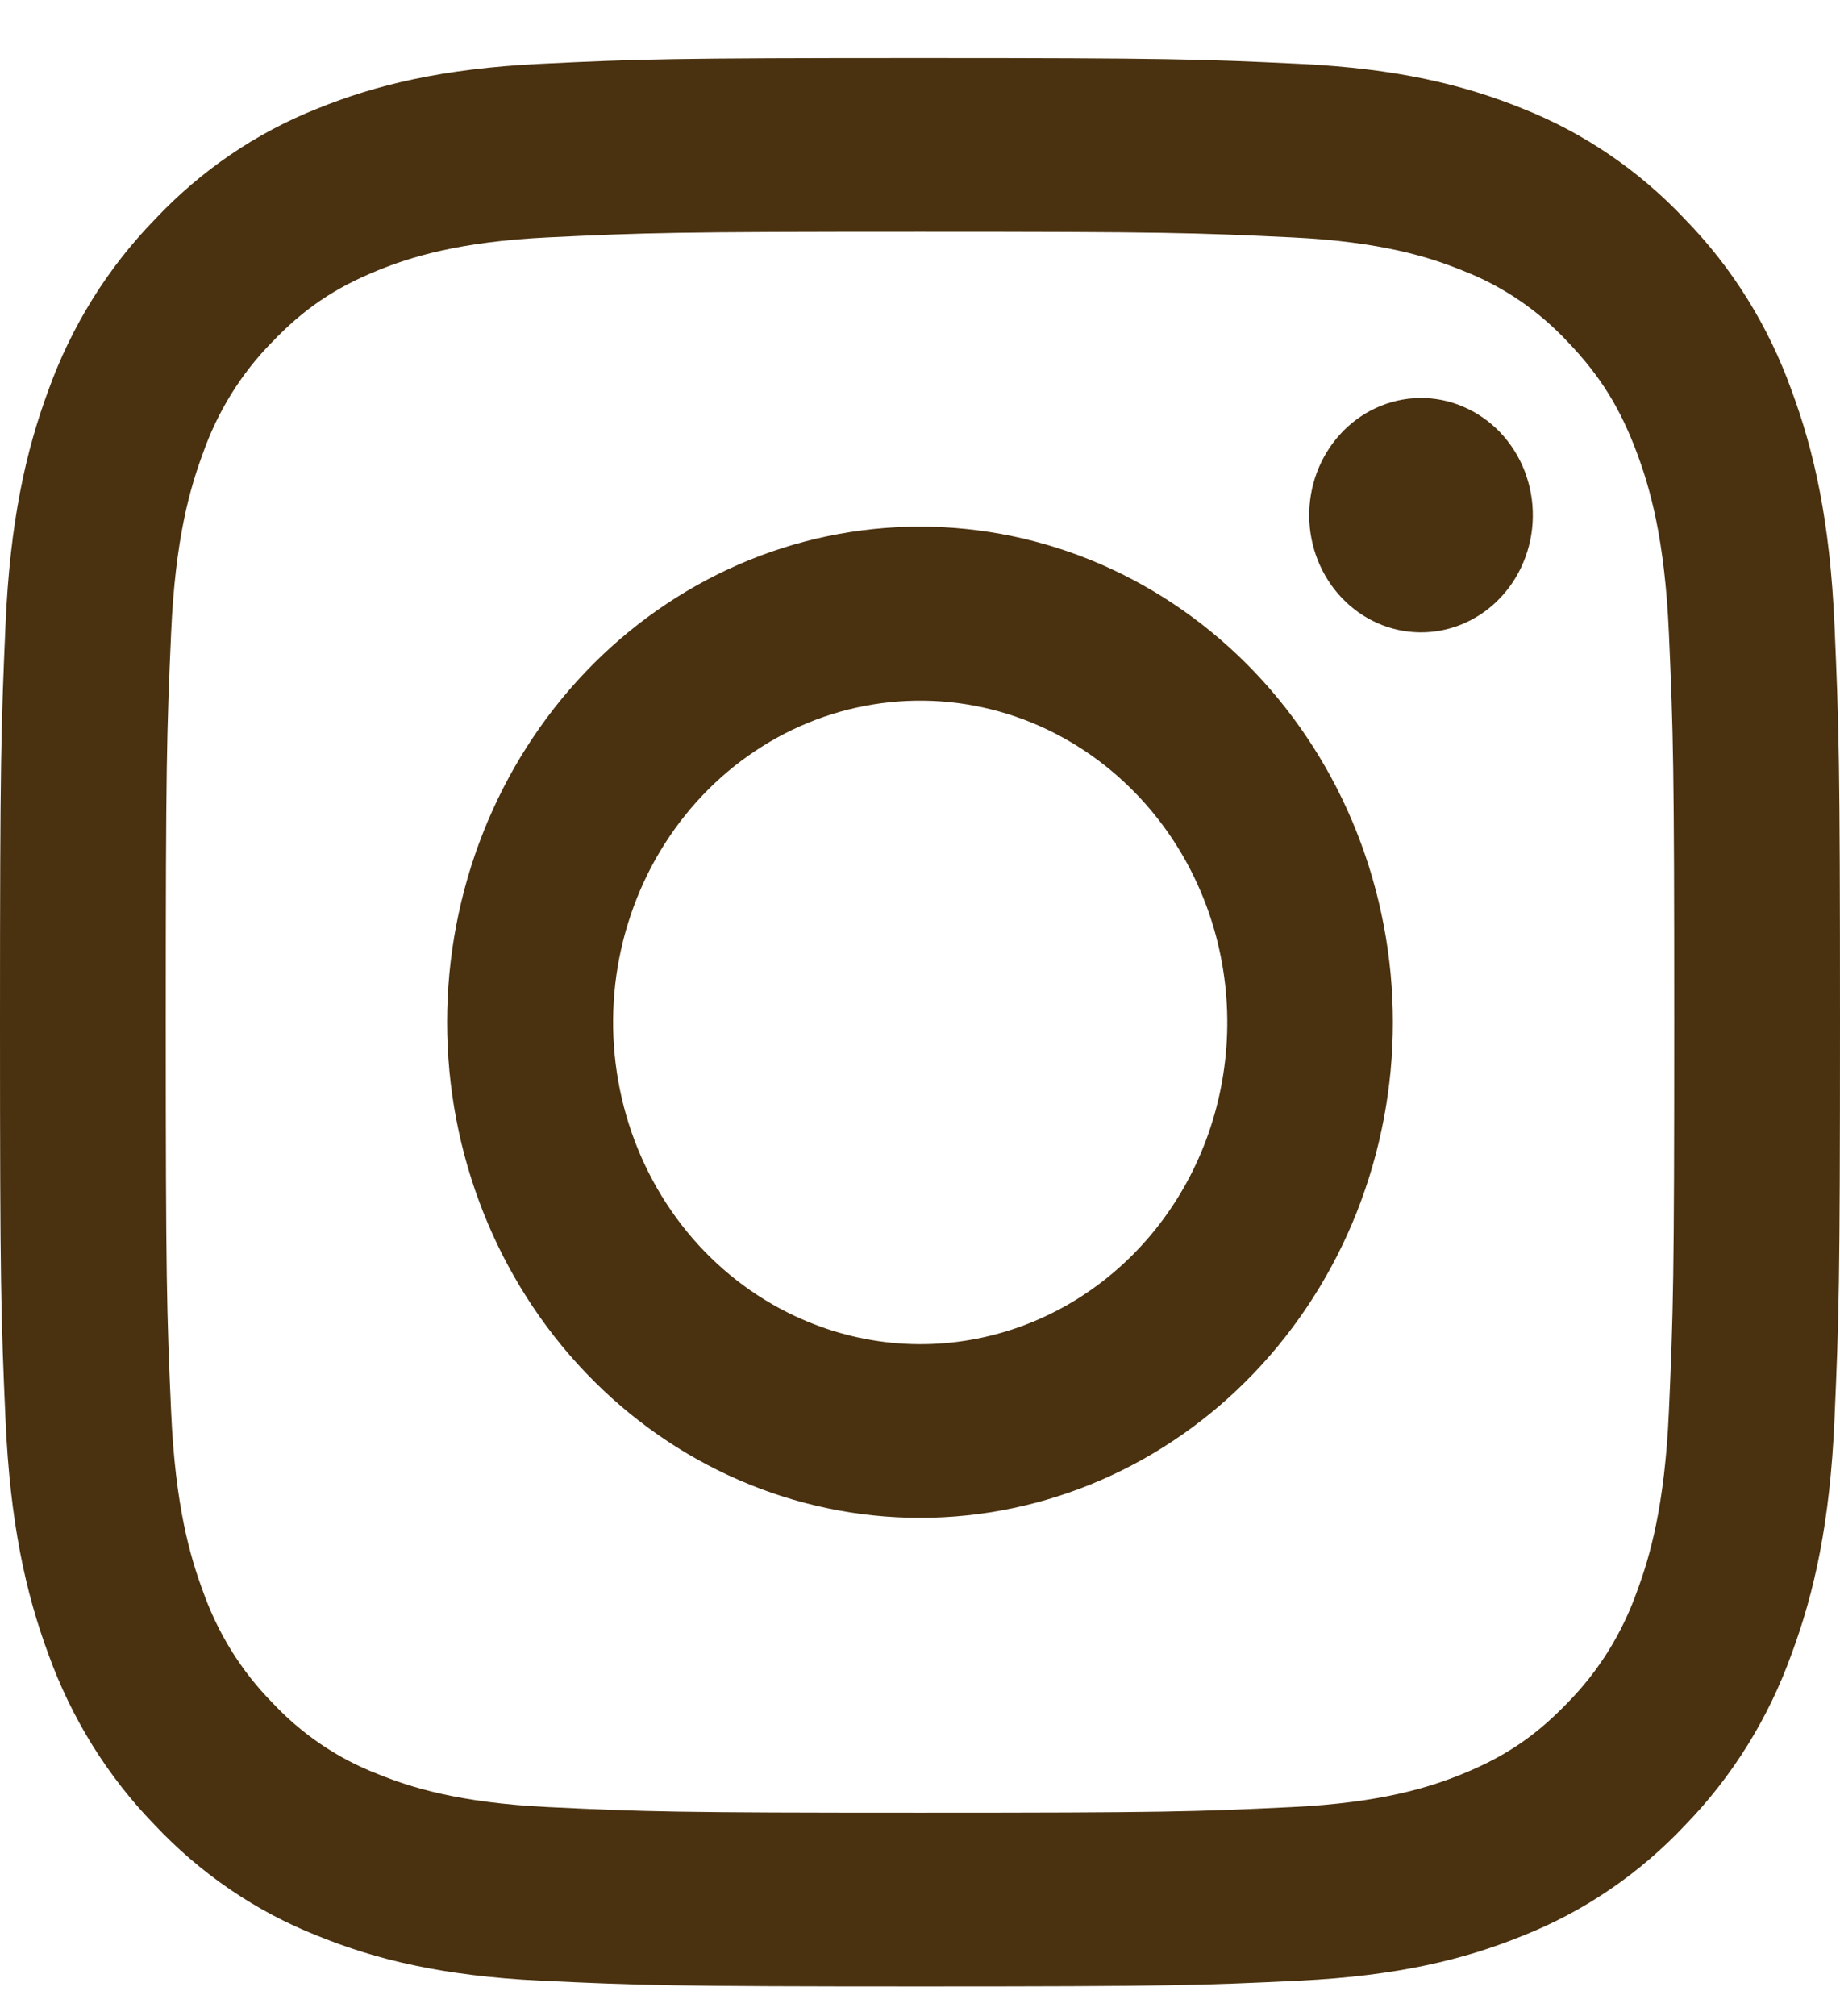 <svg width="21" height="23" viewBox="0 0 21 23" fill="none" xmlns="http://www.w3.org/2000/svg">
<path fill-rule="evenodd" clip-rule="evenodd" d="M6.171 0.728C7.291 0.674 7.648 0.662 10.5 0.662C13.352 0.662 13.709 0.675 14.828 0.728C15.947 0.781 16.71 0.968 17.378 1.239C18.078 1.516 18.713 1.949 19.238 2.509C19.773 3.058 20.185 3.722 20.448 4.456C20.708 5.156 20.886 5.956 20.937 7.126C20.988 8.301 21 8.675 21 11.662C21 14.65 20.988 15.024 20.937 16.197C20.886 17.367 20.708 18.167 20.448 18.867C20.185 19.601 19.772 20.266 19.238 20.816C18.713 21.376 18.078 21.808 17.378 22.084C16.71 22.356 15.947 22.542 14.83 22.596C13.709 22.65 13.352 22.662 10.5 22.662C7.648 22.662 7.291 22.649 6.171 22.596C5.054 22.543 4.291 22.356 3.623 22.084C2.922 21.808 2.287 21.375 1.762 20.816C1.228 20.267 0.815 19.602 0.551 18.868C0.292 18.168 0.115 17.368 0.063 16.198C0.011 15.023 0 14.649 0 11.662C0 8.674 0.012 8.3 0.063 7.128C0.114 5.956 0.292 5.156 0.551 4.456C0.815 3.722 1.229 3.057 1.763 2.508C2.287 1.949 2.921 1.516 3.622 1.239C4.29 0.968 5.053 0.782 6.17 0.728H6.171ZM14.743 2.708C13.636 2.655 13.303 2.644 10.5 2.644C7.697 2.644 7.364 2.655 6.257 2.708C5.233 2.757 4.677 2.936 4.307 3.087C3.817 3.287 3.467 3.524 3.099 3.909C2.751 4.264 2.483 4.696 2.315 5.174C2.171 5.562 2 6.144 1.953 7.217C1.902 8.377 1.892 8.725 1.892 11.662C1.892 14.599 1.902 14.947 1.953 16.107C2 17.18 2.171 17.762 2.315 18.15C2.483 18.627 2.751 19.06 3.099 19.415C3.438 19.78 3.852 20.061 4.307 20.237C4.677 20.388 5.233 20.567 6.257 20.616C7.364 20.669 7.696 20.68 10.5 20.68C13.305 20.68 13.636 20.669 14.743 20.616C15.767 20.567 16.323 20.388 16.693 20.237C17.183 20.037 17.533 19.8 17.901 19.415C18.249 19.06 18.517 18.627 18.685 18.15C18.829 17.762 19 17.18 19.047 16.107C19.098 14.947 19.108 14.599 19.108 11.662C19.108 8.725 19.098 8.377 19.047 7.217C19 6.144 18.829 5.562 18.685 5.174C18.494 4.661 18.268 4.294 17.901 3.909C17.562 3.544 17.149 3.263 16.693 3.087C16.323 2.936 15.767 2.757 14.743 2.708ZM9.159 15.053C9.908 15.38 10.742 15.424 11.518 15.178C12.295 14.932 12.966 14.411 13.417 13.704C13.867 12.998 14.07 12.149 13.99 11.303C13.91 10.457 13.552 9.667 12.977 9.067C12.611 8.684 12.168 8.39 11.68 8.207C11.193 8.025 10.672 7.957 10.157 8.011C9.641 8.064 9.144 8.236 8.7 8.515C8.255 8.794 7.876 9.173 7.588 9.624C7.3 10.075 7.112 10.587 7.035 11.124C6.959 11.661 6.998 12.208 7.148 12.728C7.298 13.247 7.557 13.725 7.904 14.127C8.252 14.529 8.68 14.845 9.159 15.053ZM6.684 7.664C7.185 7.139 7.78 6.723 8.435 6.438C9.089 6.154 9.791 6.008 10.5 6.008C11.209 6.008 11.911 6.154 12.565 6.438C13.22 6.723 13.815 7.139 14.316 7.664C14.817 8.189 15.215 8.812 15.486 9.498C15.757 10.184 15.897 10.92 15.897 11.662C15.897 12.405 15.757 13.14 15.486 13.826C15.215 14.512 14.817 15.135 14.316 15.66C13.304 16.72 11.931 17.316 10.5 17.316C9.069 17.316 7.696 16.72 6.684 15.66C5.672 14.6 5.103 13.162 5.103 11.662C5.103 10.163 5.672 8.724 6.684 7.664ZM17.094 6.85C17.218 6.727 17.318 6.58 17.386 6.416C17.455 6.252 17.492 6.076 17.494 5.897C17.497 5.718 17.465 5.541 17.401 5.375C17.337 5.209 17.241 5.059 17.121 4.932C17 4.806 16.856 4.706 16.698 4.639C16.54 4.571 16.37 4.538 16.2 4.541C16.029 4.543 15.861 4.582 15.704 4.654C15.548 4.726 15.407 4.83 15.29 4.96C15.062 5.213 14.937 5.549 14.942 5.897C14.947 6.245 15.081 6.577 15.316 6.823C15.551 7.069 15.868 7.209 16.2 7.214C16.532 7.219 16.852 7.089 17.094 6.85Z" fill="#4A310F"/>
</svg>

